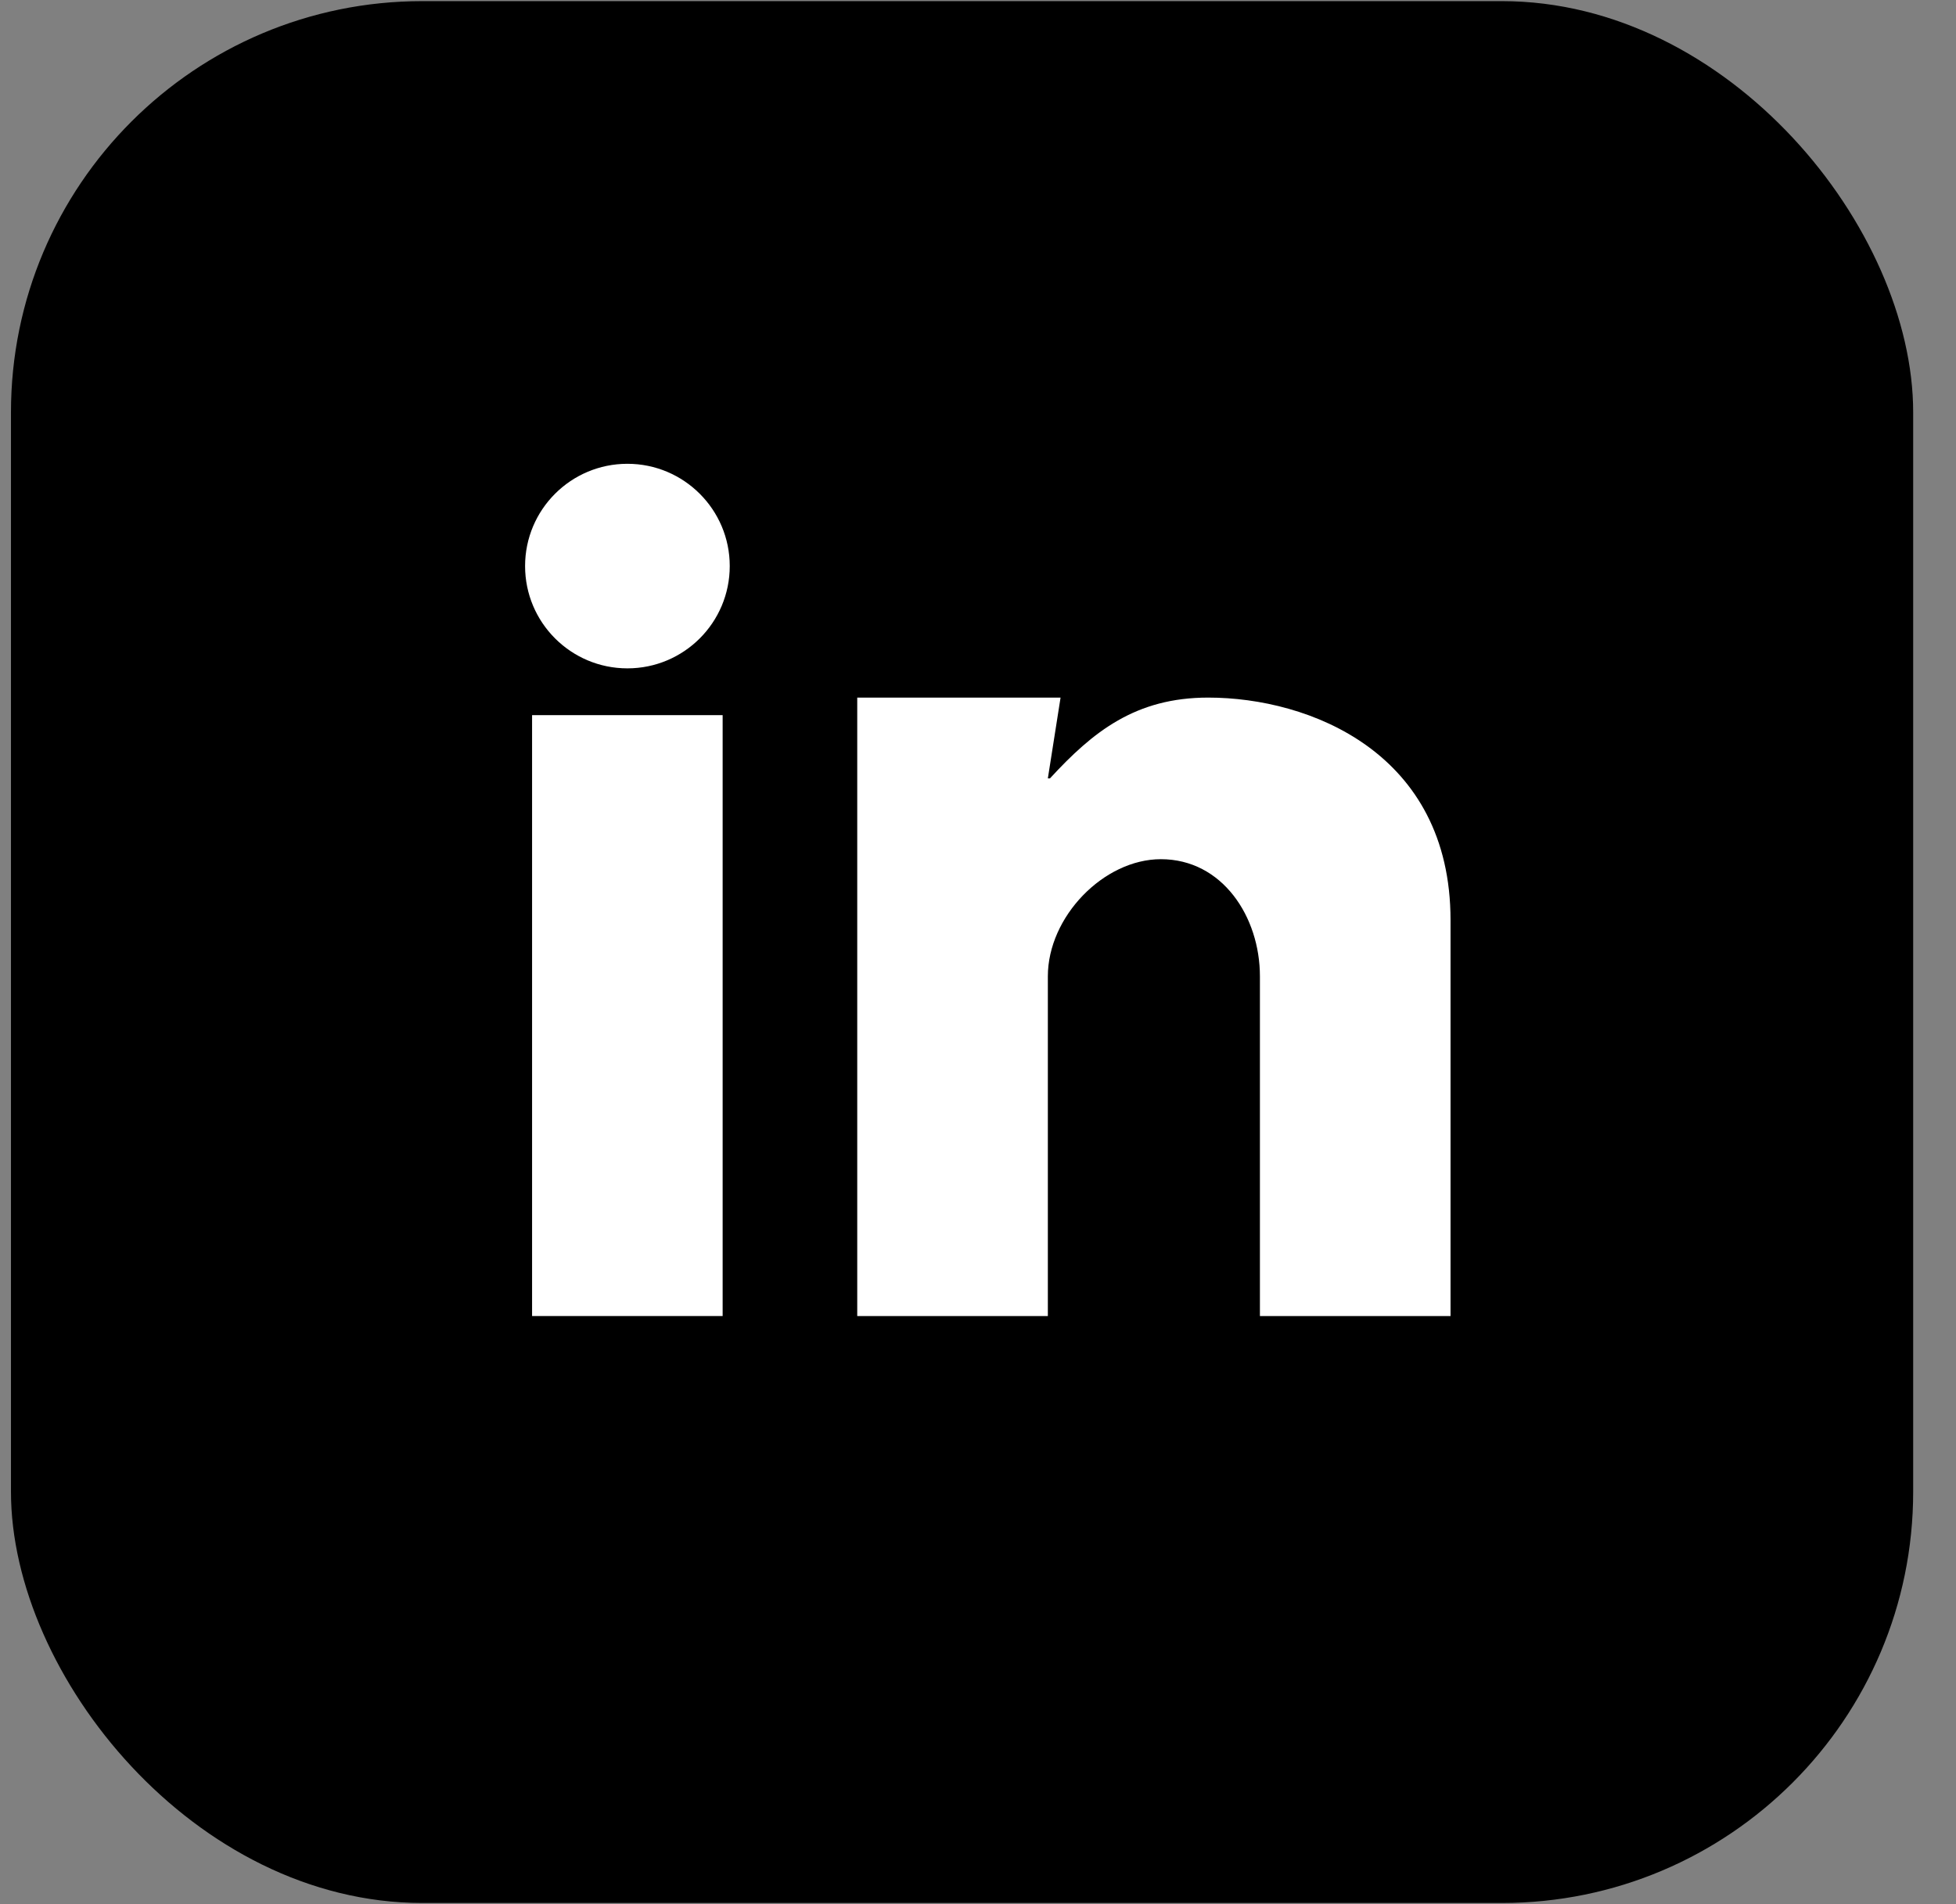 <?xml version="1.0" encoding="UTF-8"?> <svg xmlns="http://www.w3.org/2000/svg" width="38" height="37" viewBox="0 0 38 37" fill="none"><rect x="0" y="0" width="38" height="37" fill="#808080" stroke="none"/><rect x="0.213" y="0.022" width="36.955" height="36.955" rx="7.99" fill="black"></rect><path d="M10.337 25.572H14.039V13.896H10.337V25.572Z" fill="white"></path><path d="M16.655 13.555H20.604L20.357 15.125H20.398C21.235 14.215 22.061 13.555 23.473 13.555C25.439 13.555 28.18 14.625 28.18 17.879V25.572H24.477V18.972C24.477 17.811 23.745 16.695 22.553 16.695C21.444 16.695 20.357 17.811 20.357 18.972V25.572H16.654V13.555H16.655Z" fill="white"></path><path d="M14.177 10.999C14.177 12.097 13.287 12.987 12.189 12.987C11.091 12.987 10.201 12.097 10.201 10.999C10.201 9.902 11.091 9.012 12.189 9.012C13.286 9.012 14.177 9.902 14.177 10.999Z" fill="white"></path></svg> 